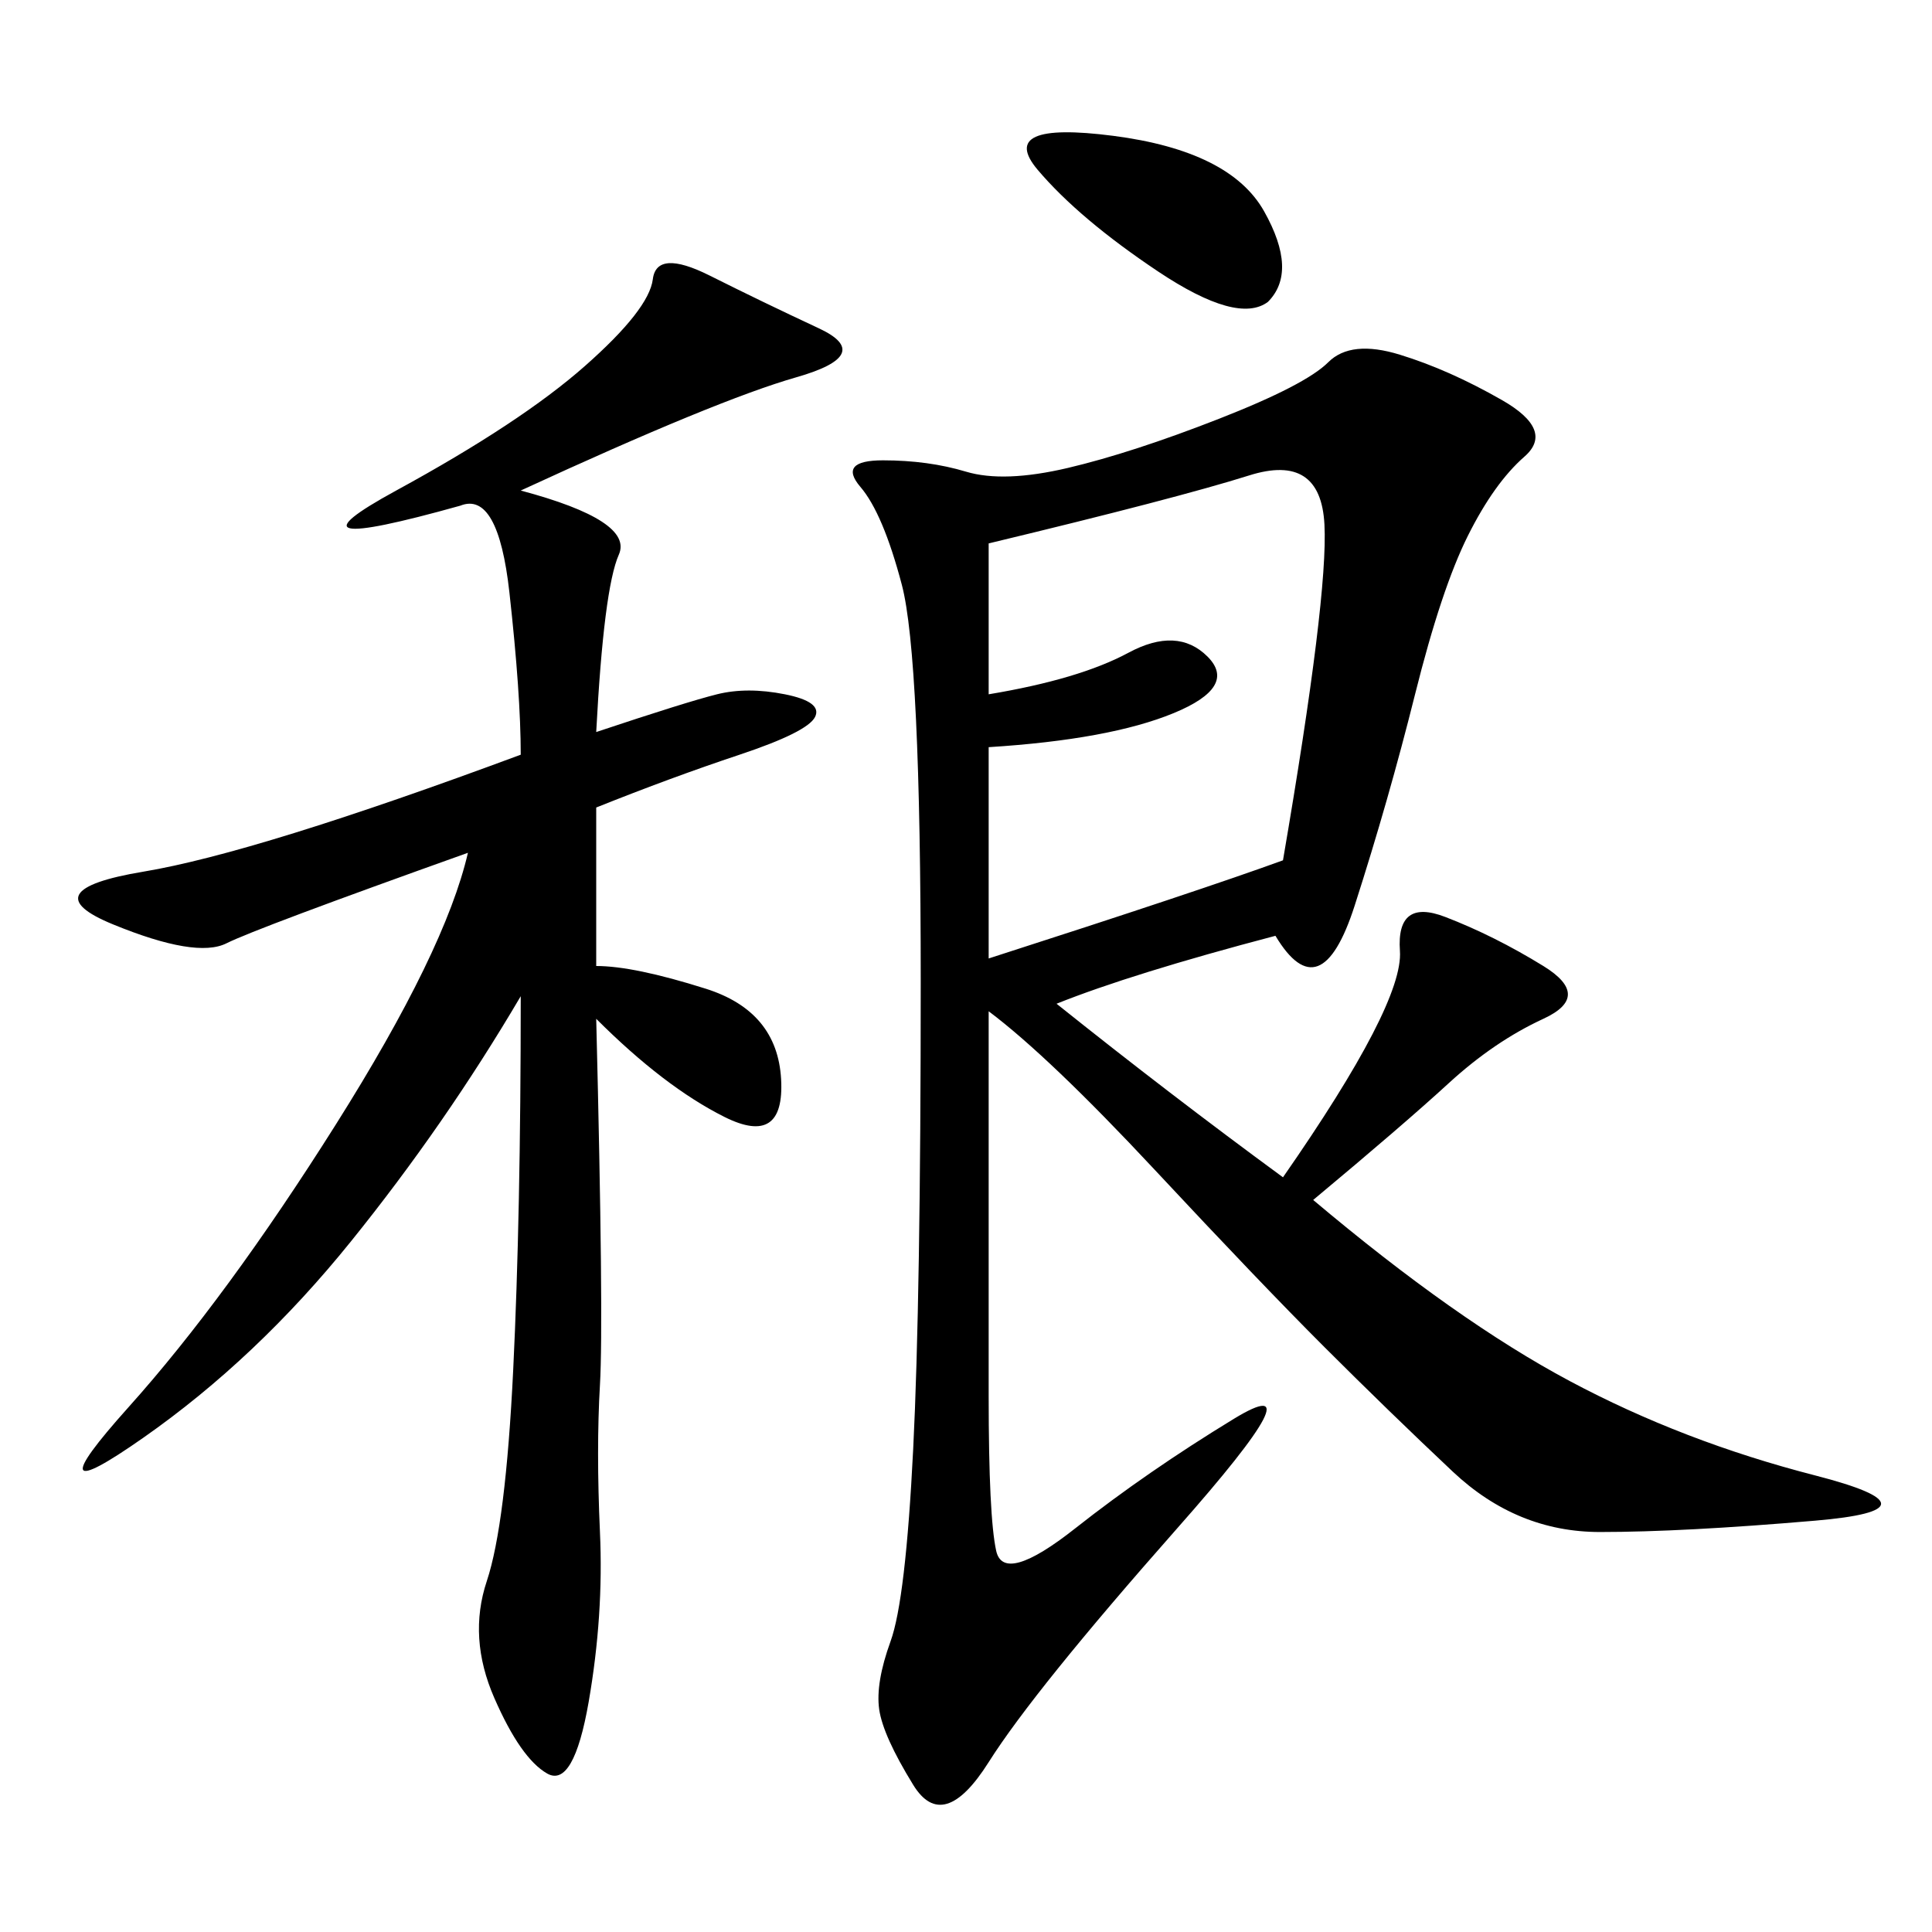 <svg xmlns="http://www.w3.org/2000/svg" xmlns:xlink="http://www.w3.org/1999/xlink" width="300" height="300"><path d="M198.05 145.31Q175.78 151.17 164.06 155.86L164.06 155.86Q181.64 169.92 199.22 182.81L199.22 182.81Q217.97 155.86 217.38 147.66Q216.80 139.45 224.41 142.38Q232.03 145.31 239.65 150Q247.27 154.69 239.65 158.20Q232.03 161.72 225 168.16Q217.97 174.61 203.91 186.33L203.91 186.33Q226.17 205.08 243.75 214.45Q261.33 223.83 281.84 229.10Q302.34 234.38 281.84 236.13Q261.33 237.89 248.44 237.89L248.44 237.89Q235.55 237.89 225.59 228.52Q215.63 219.14 205.66 209.18Q195.70 199.22 179.30 181.64Q162.89 164.06 153.52 157.03L153.52 157.03L153.52 216.80Q153.52 235.55 154.69 240.82Q155.86 246.09 166.99 237.30Q178.13 228.52 191.60 220.31Q205.08 212.11 182.81 237.30Q160.55 262.50 153.52 273.63Q146.48 284.77 141.80 277.15Q137.11 269.53 136.52 265.43Q135.94 261.33 138.28 254.88Q140.63 248.44 141.80 225Q142.97 201.56 142.97 152.34L142.97 152.34Q142.97 101.95 140.04 90.82Q137.11 79.69 133.59 75.59Q130.08 71.48 137.11 71.48L137.11 71.48Q144.14 71.48 150 73.24Q155.86 75 165.82 72.66Q175.78 70.31 189.26 65.04Q202.73 59.77 206.25 56.25Q209.77 52.73 217.38 55.08Q225 57.42 233.20 62.11Q241.41 66.80 236.72 70.90Q232.03 75 227.93 83.20Q223.83 91.41 219.73 107.81Q215.63 124.22 210.35 140.63Q205.08 157.03 198.05 145.31L198.05 145.31ZM80.86 76.17Q98.44 80.86 96.09 86.13Q93.75 91.41 92.58 113.67L92.58 113.67Q106.64 108.98 111.33 107.81Q116.02 106.64 121.88 107.81Q127.73 108.98 126.56 111.33Q125.39 113.67 114.84 117.19Q104.30 120.70 92.58 125.39L92.58 125.39L92.58 150Q98.44 150 109.57 153.52Q120.70 157.03 121.29 167.58Q121.88 178.13 112.50 173.44Q103.13 168.75 92.58 158.20L92.58 158.20Q93.75 205.08 93.16 215.04Q92.58 225 93.16 237.89Q93.75 250.78 91.41 264.26Q89.06 277.73 84.96 275.39Q80.86 273.05 76.76 263.67Q72.66 254.30 75.59 245.51Q78.52 236.72 79.69 212.70Q80.86 188.67 80.86 154.69L80.86 154.69Q69.14 174.61 54.49 192.77Q39.84 210.94 22.27 223.24Q4.69 235.55 19.92 218.55Q35.16 201.56 52.15 174.61Q69.14 147.66 72.66 132.42L72.66 132.42Q39.84 144.14 35.16 146.48Q30.47 148.83 17.58 143.55Q4.69 138.28 22.27 135.35Q39.84 132.42 80.86 117.19L80.86 117.19Q80.86 107.81 79.10 91.99Q77.34 76.17 71.48 78.52L71.48 78.52Q42.19 86.72 61.52 76.17Q80.86 65.63 90.82 56.84Q100.78 48.05 101.37 43.36Q101.95 38.67 110.16 42.77Q118.36 46.88 127.15 50.98Q135.94 55.08 123.63 58.59Q111.33 62.11 80.86 76.17L80.86 76.17ZM153.52 84.38L153.52 107.81Q167.58 105.47 175.20 101.37Q182.81 97.27 187.50 101.95Q192.19 106.64 182.23 110.74Q172.27 114.84 153.52 116.02L153.52 116.02L153.52 148.83Q186.33 138.28 199.22 133.59L199.22 133.59Q206.25 92.58 205.66 81.45Q205.08 70.31 193.95 73.83Q182.81 77.34 153.52 84.38L153.52 84.38ZM196.88 46.88Q192.19 50.39 179.88 42.19Q167.58 33.98 161.13 26.37Q154.69 18.75 172.85 21.09Q191.02 23.44 196.29 32.81Q201.56 42.19 196.88 46.88L196.88 46.88Z"/></svg>